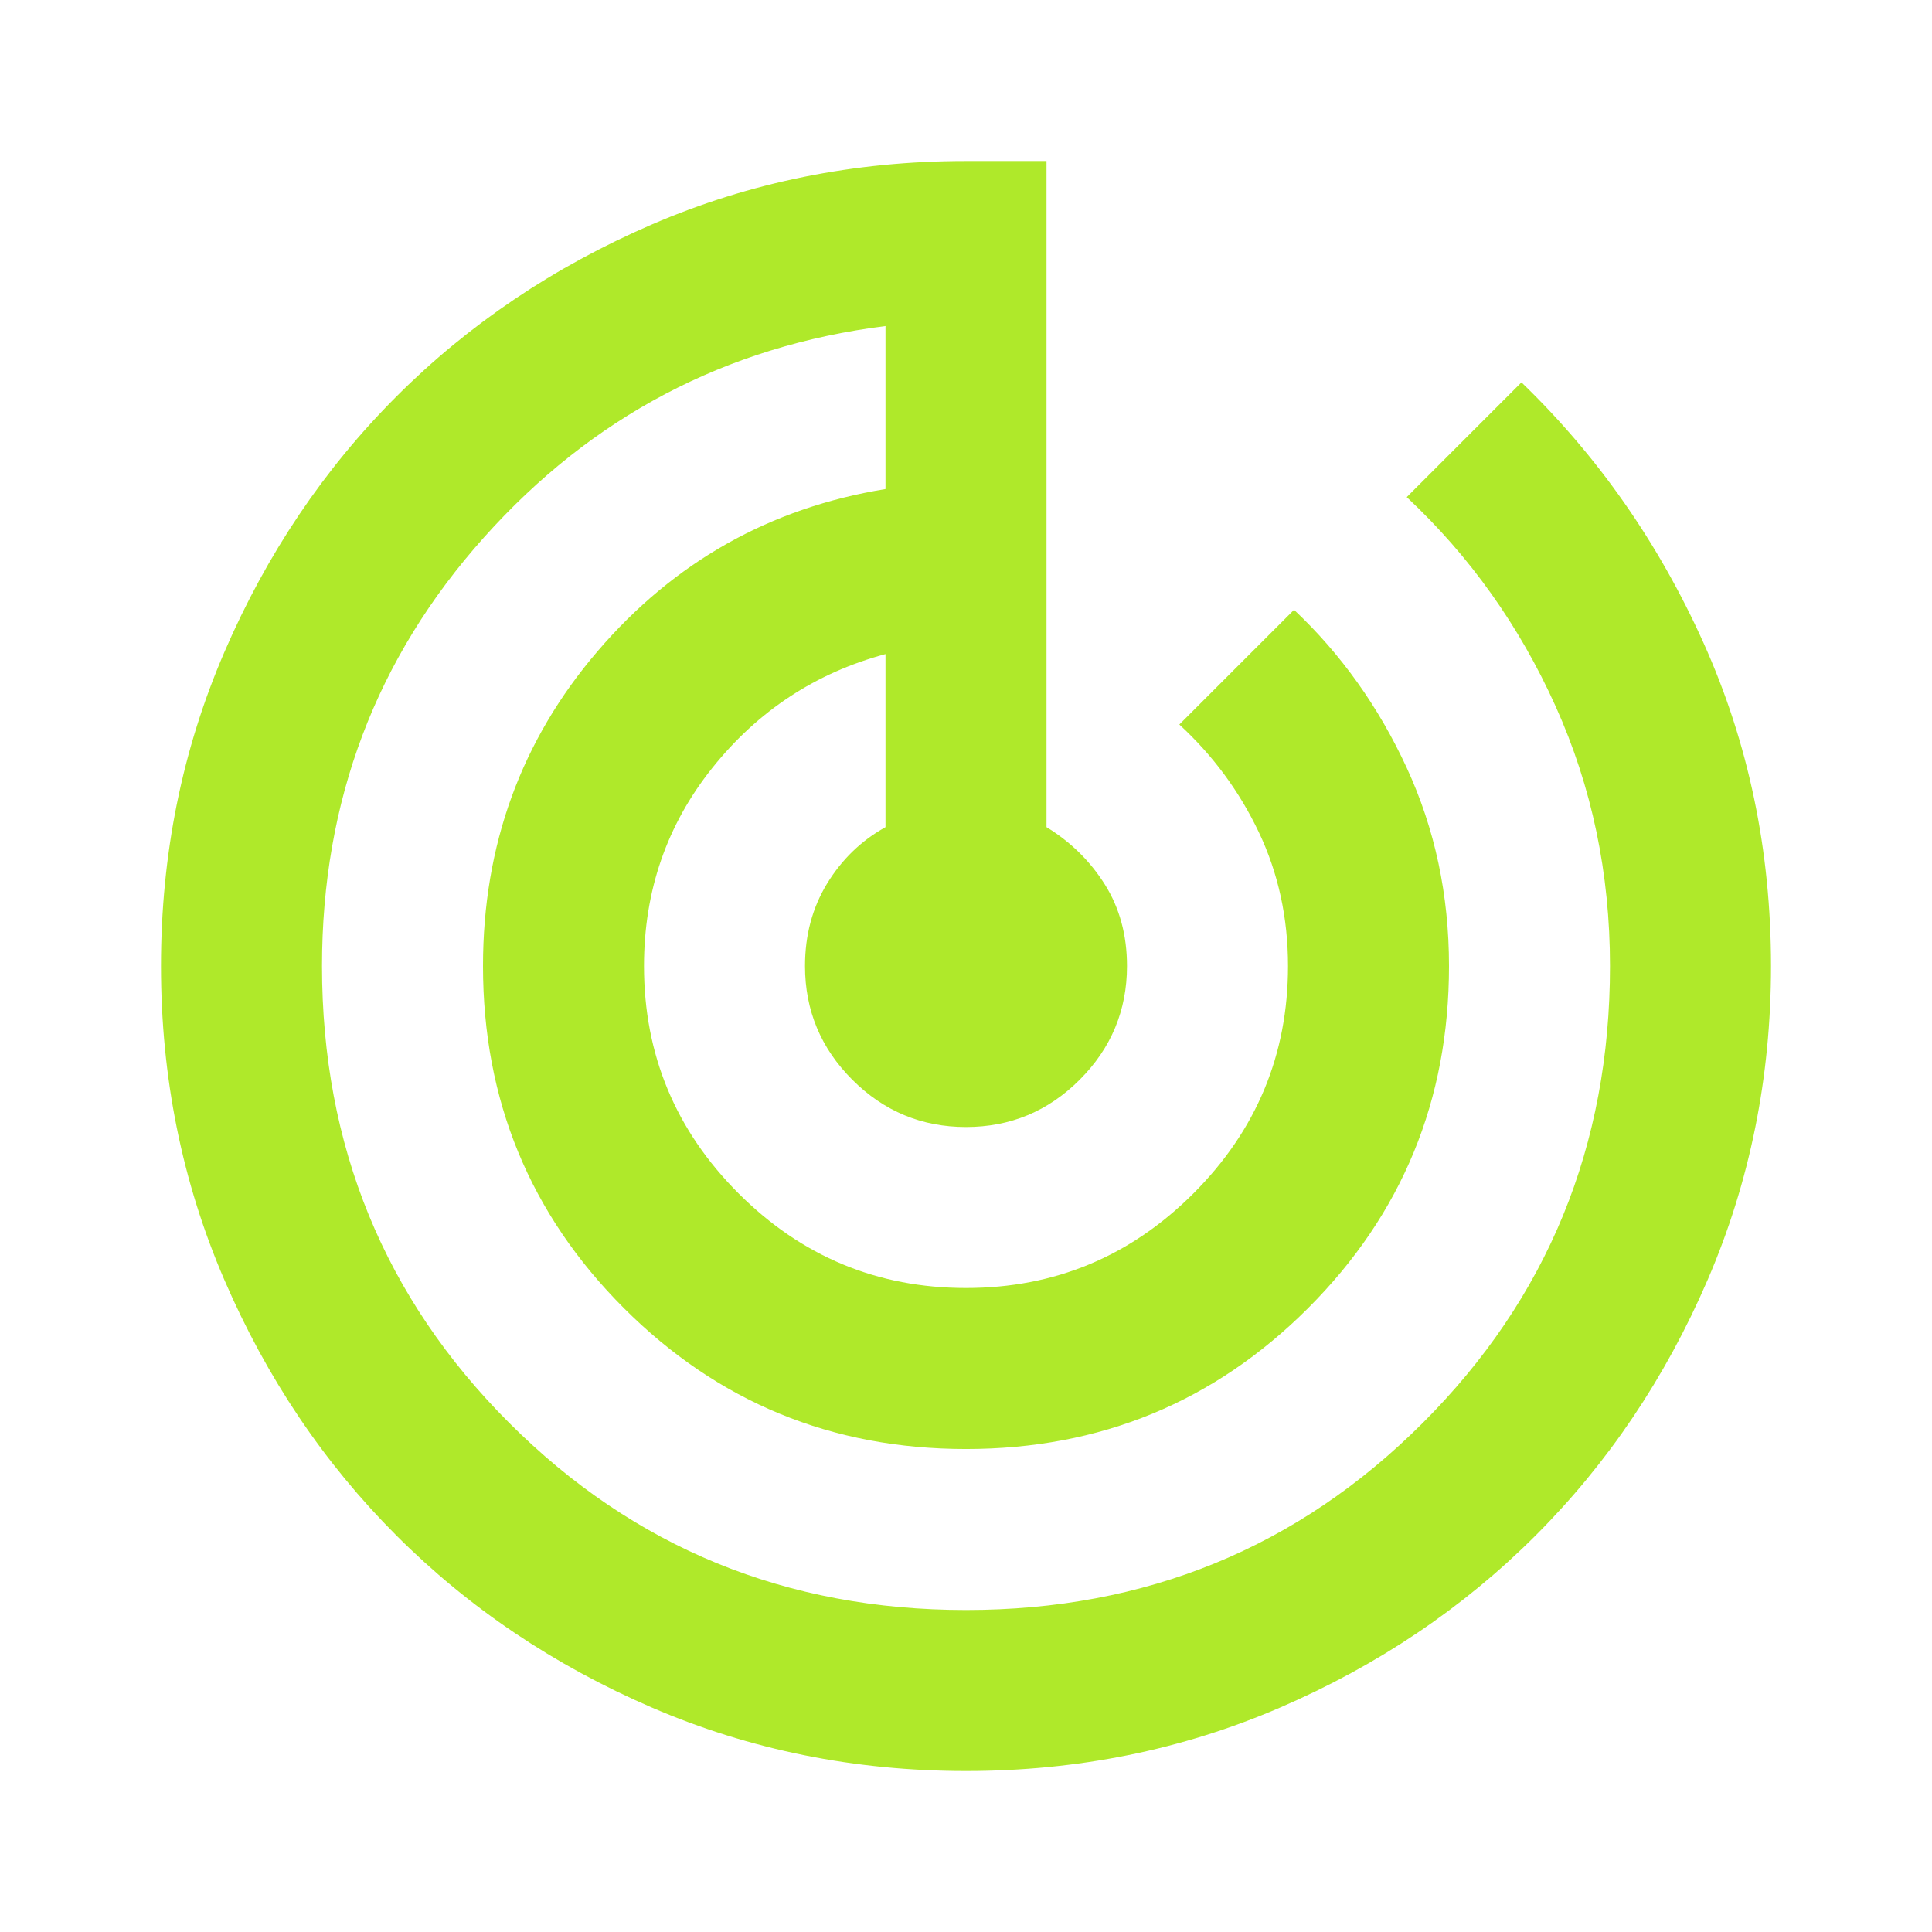 <?xml version="1.0" encoding="UTF-8"?> <svg xmlns="http://www.w3.org/2000/svg" width="100" height="100" viewBox="0 0 100 100" fill="none"><mask id="mask0_2499_2191" style="mask-type:alpha" maskUnits="userSpaceOnUse" x="0" y="0" width="100" height="100"><rect width="100" height="100" fill="#D9D9D9"></rect></mask><g mask="url(#mask0_2499_2191)"><path d="M50 91.667C44.236 91.667 38.819 90.573 33.75 88.386C28.681 86.198 24.271 83.23 20.521 79.48C16.771 75.73 13.802 71.32 11.615 66.251C9.427 61.181 8.333 55.764 8.333 50.001C8.333 44.237 9.427 38.82 11.615 33.751C13.802 28.681 16.771 24.271 20.521 20.521C24.271 16.771 28.681 13.803 33.75 11.615C38.819 9.428 44.236 8.334 50 8.334H54.167V42.813C55.417 43.577 56.424 44.567 57.188 45.782C57.951 46.997 58.333 48.403 58.333 50.001C58.333 52.292 57.517 54.254 55.885 55.886C54.254 57.518 52.292 58.334 50 58.334C47.708 58.334 45.747 57.518 44.115 55.886C42.483 54.254 41.667 52.292 41.667 50.001C41.667 48.403 42.049 46.98 42.812 45.73C43.576 44.48 44.583 43.508 45.833 42.813V33.855C42.222 34.827 39.236 36.789 36.875 39.74C34.514 42.692 33.333 46.112 33.333 50.001C33.333 54.584 34.965 58.508 38.229 61.772C41.493 65.035 45.417 66.667 50 66.667C54.583 66.667 58.507 65.035 61.771 61.772C65.035 58.508 66.667 54.584 66.667 50.001C66.667 47.501 66.163 45.192 65.156 43.074C64.149 40.956 62.778 39.098 61.042 37.501L66.979 31.563C69.41 33.855 71.354 36.581 72.812 39.74C74.271 42.9 75 46.32 75 50.001C75 56.945 72.57 62.848 67.708 67.709C62.847 72.57 56.944 75.001 50 75.001C43.056 75.001 37.153 72.57 32.292 67.709C27.431 62.848 25 56.945 25 50.001C25 43.751 26.979 38.317 30.938 33.699C34.896 29.081 39.861 26.285 45.833 25.313V16.876C37.569 17.917 30.642 21.563 25.052 27.813C19.462 34.063 16.667 41.459 16.667 50.001C16.667 59.306 19.896 67.188 26.354 73.647C32.812 80.105 40.694 83.334 50 83.334C59.306 83.334 67.188 80.105 73.646 73.647C80.104 67.188 83.333 59.306 83.333 50.001C83.333 45.209 82.396 40.73 80.521 36.563C78.646 32.397 76.076 28.785 72.812 25.73L78.75 19.792C82.708 23.612 85.851 28.108 88.177 33.282C90.504 38.456 91.667 44.028 91.667 50.001C91.667 55.764 90.573 61.181 88.385 66.251C86.198 71.32 83.229 75.73 79.479 79.48C75.729 83.23 71.32 86.198 66.25 88.386C61.181 90.573 55.764 91.667 50 91.667Z" fill="#AFE92A"></path></g></svg> 